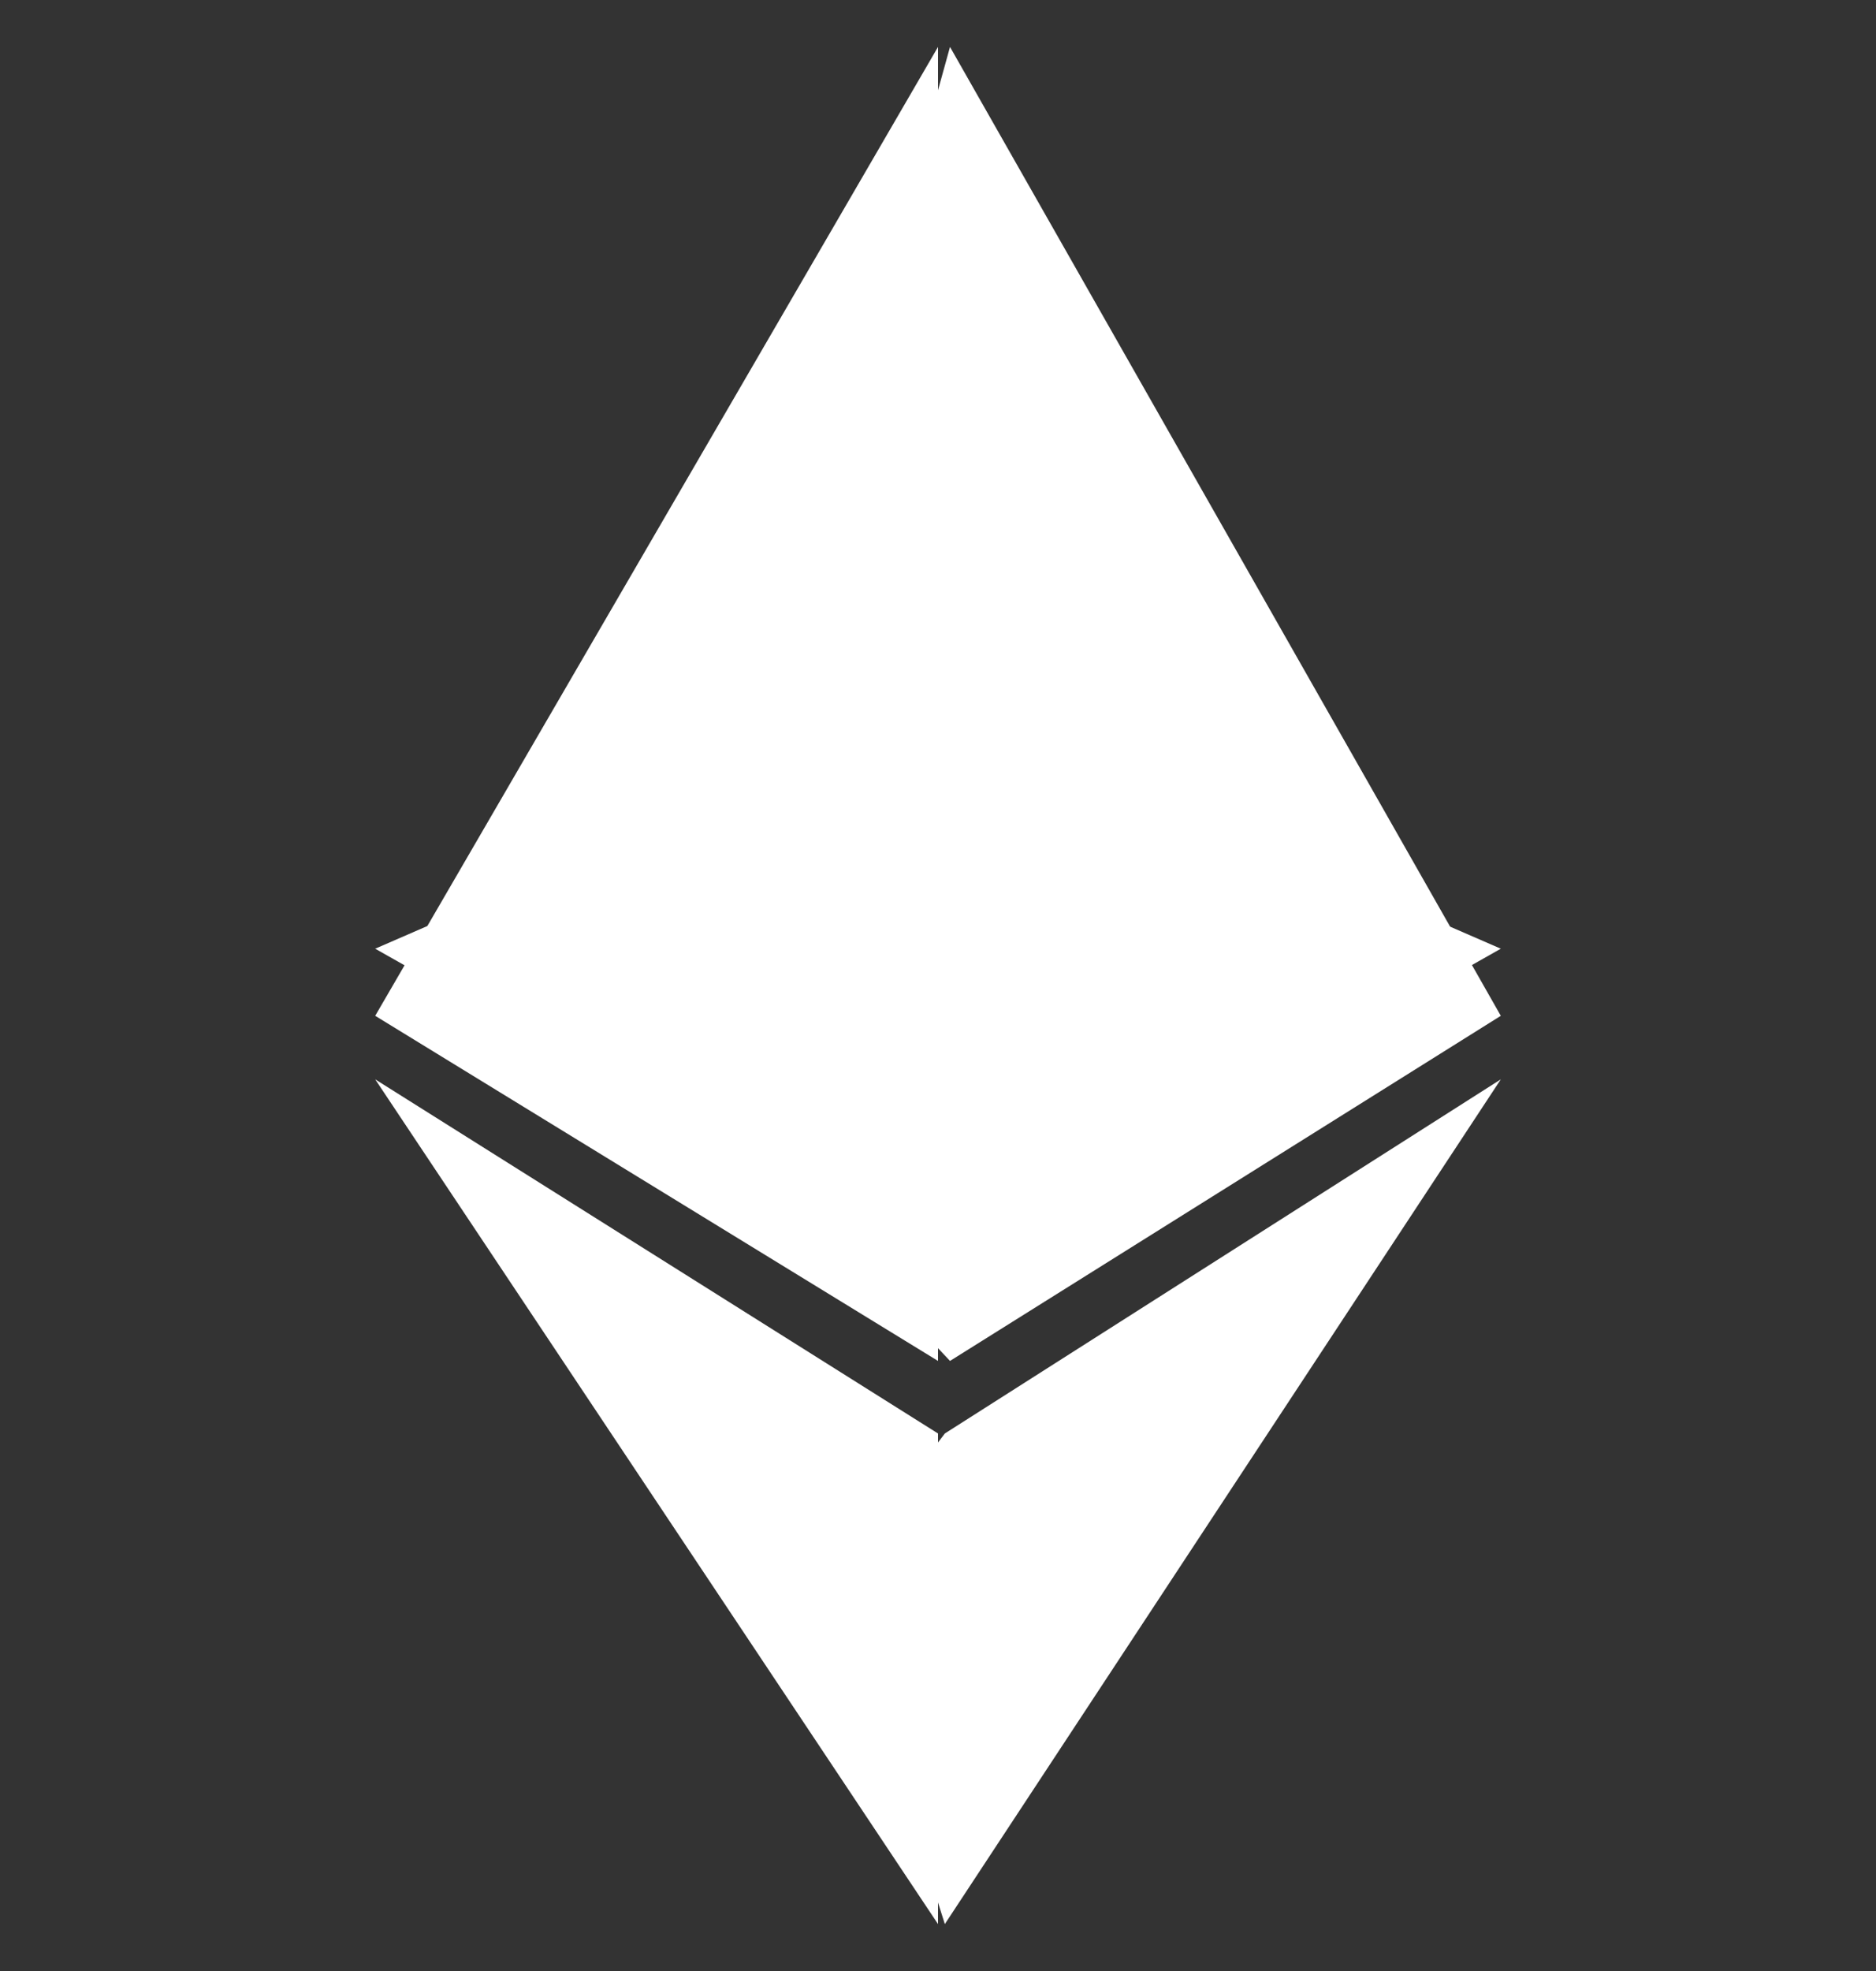 <svg width="20" height="21" viewBox="0 0 20 21" fill="none" xmlns="http://www.w3.org/2000/svg">
<rect x="0" y="0" width="20" height="21" fill="#333333" stroke="none"/>
<g clip-path="url(#clip0_475_3800)">
<path d="M10 14.364L10.128 14.5L16 10.823L10.128 0.5L10 0.962V14.364Z" fill="white"/>
<path d="M10 14.5V0.5L4 10.823L10 14.5Z" fill="white"/>
<path d="M10 20.27L10.073 20.5L16 11.5L10.073 15.273L10 15.369L10 20.27Z" fill="white"/>
<path d="M4 11.5L10 20.5V15.273L4 11.5Z" fill="white"/>
<path d="M10 7.5V13.5L16 10.108L10 7.5Z" fill="white"/>
<path d="M10 7.5L4 10.108L10 13.5V7.5Z" fill="white"/>
</g>
<defs>
<clipPath id="clip0_475_3800">
<rect width="20" height="20" fill="white" transform="translate(0 0.5)"/>
</clipPath>
</defs>
</svg>
